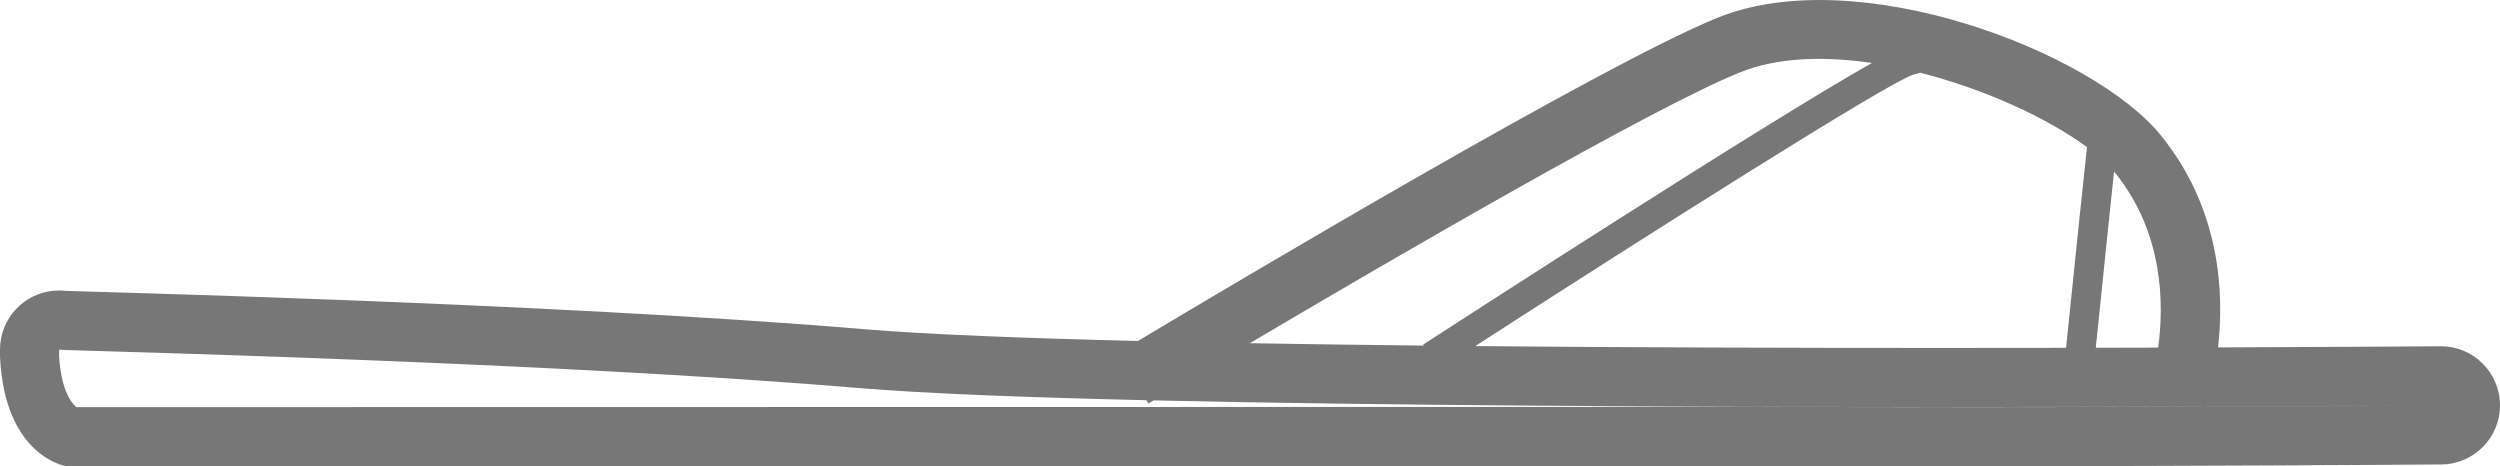 <?xml version="1.0" encoding="utf-8"?>
<!-- Generator: Adobe Illustrator 16.0.4, SVG Export Plug-In . SVG Version: 6.00 Build 0)  -->
<!DOCTYPE svg PUBLIC "-//W3C//DTD SVG 1.1//EN" "http://www.w3.org/Graphics/SVG/1.1/DTD/svg11.dtd">
<svg version="1.1" id="Vrstva_1" xmlns="http://www.w3.org/2000/svg" xmlns:xlink="http://www.w3.org/1999/xlink" x="0px" y="0px"
	 width="177.29px" height="33.065px" viewBox="0 0 177.29 33.065" enable-background="new 0 0 177.29 33.065" xml:space="preserve">
<path fill="#777777" d="M173.101,24.555c-0.012,0-0.022,0-0.035,0c-0.23,0.001-6.391,0.048-15.771,0.083
	c0.443-3.904,0.162-9.828-4.044-15.024c-4.842-5.978-21.527-12.362-31.42-8.369c-8.164,3.296-34.638,19.047-41.129,22.934
	c-8.189-0.197-15.026-0.466-19.374-0.831C38.769,21.453,5,20.666,4.654,20.626c-0.159-0.017-0.313-0.026-0.469-0.026
	c-2.107,0-3.92,1.584-4.159,3.727C-0.008,24.634,0,25.287,0.002,25.315c0.336,7.096,4.699,7.748,4.699,7.748l119.204-0.018
	c4.438,0.013,8.798,0.02,12.98,0.02c5.538,0,10.762-0.01,15.432-0.023c11.578-0.036,19.743-0.098,20.815-0.105
	c2.312-0.02,4.178-1.91,4.158-4.225C177.269,26.409,175.397,24.555,173.101,24.555z M153.05,24.651
	c-1.422,0.004-2.9,0.008-4.425,0.011c0.461-4.493,0.981-9.535,1.295-12.494c0.021,0.027,0.049,0.054,0.07,0.081
	C153.432,16.501,153.469,21.555,153.05,24.651z M136.161,5.155c4.66,1.181,9.109,3.259,11.842,5.281
	c-0.234,2.102-0.731,6.868-1.485,14.23c-2.895,0.005-5.937,0.008-9.086,0.008c-10.347,0-21.823-0.032-32.813-0.131
	c12.395-8.002,29.306-18.713,31.06-19.247C135.854,5.243,136.005,5.2,136.161,5.155z M123.4,5.129
	c2.641-1.066,5.951-1.163,9.347-0.663c-7.469,4.211-29.043,18.169-31.823,19.97l0.046,0.071c-4.247-0.045-8.392-0.1-12.338-0.168
	C98.881,18.281,117.148,7.653,123.4,5.129z M152.302,28.851c-5.272,0.016-10.461,0.023-15.418,0.023
	c-4.302,0-8.665-0.008-12.981-0.02L5.431,28.873c-0.459-0.344-1.121-1.398-1.242-3.683c0-0.151,0.002-0.372,0.008-0.458l0.001,0.062
	c0.213,0.023,0.213,0.023,2.077,0.077c29.094,0.839,45.809,1.904,54.703,2.652c4.541,0.381,11.728,0.659,20.324,0.859l0.143,0.237
	c0.019-0.011,0.156-0.094,0.376-0.226c16.368,0.374,37.69,0.473,55.61,0.473c6.883,0,13.286-0.015,18.716-0.034l0.017,0.005
	C154.925,28.842,153.637,28.847,152.302,28.851z M156.418,28.836c0.001-0.001,0.002-0.004,0.002-0.005
	c9.693-0.035,16.217-0.083,16.657-0.085h0.021C171.24,28.76,165.093,28.804,156.418,28.836z"/>
</svg>
